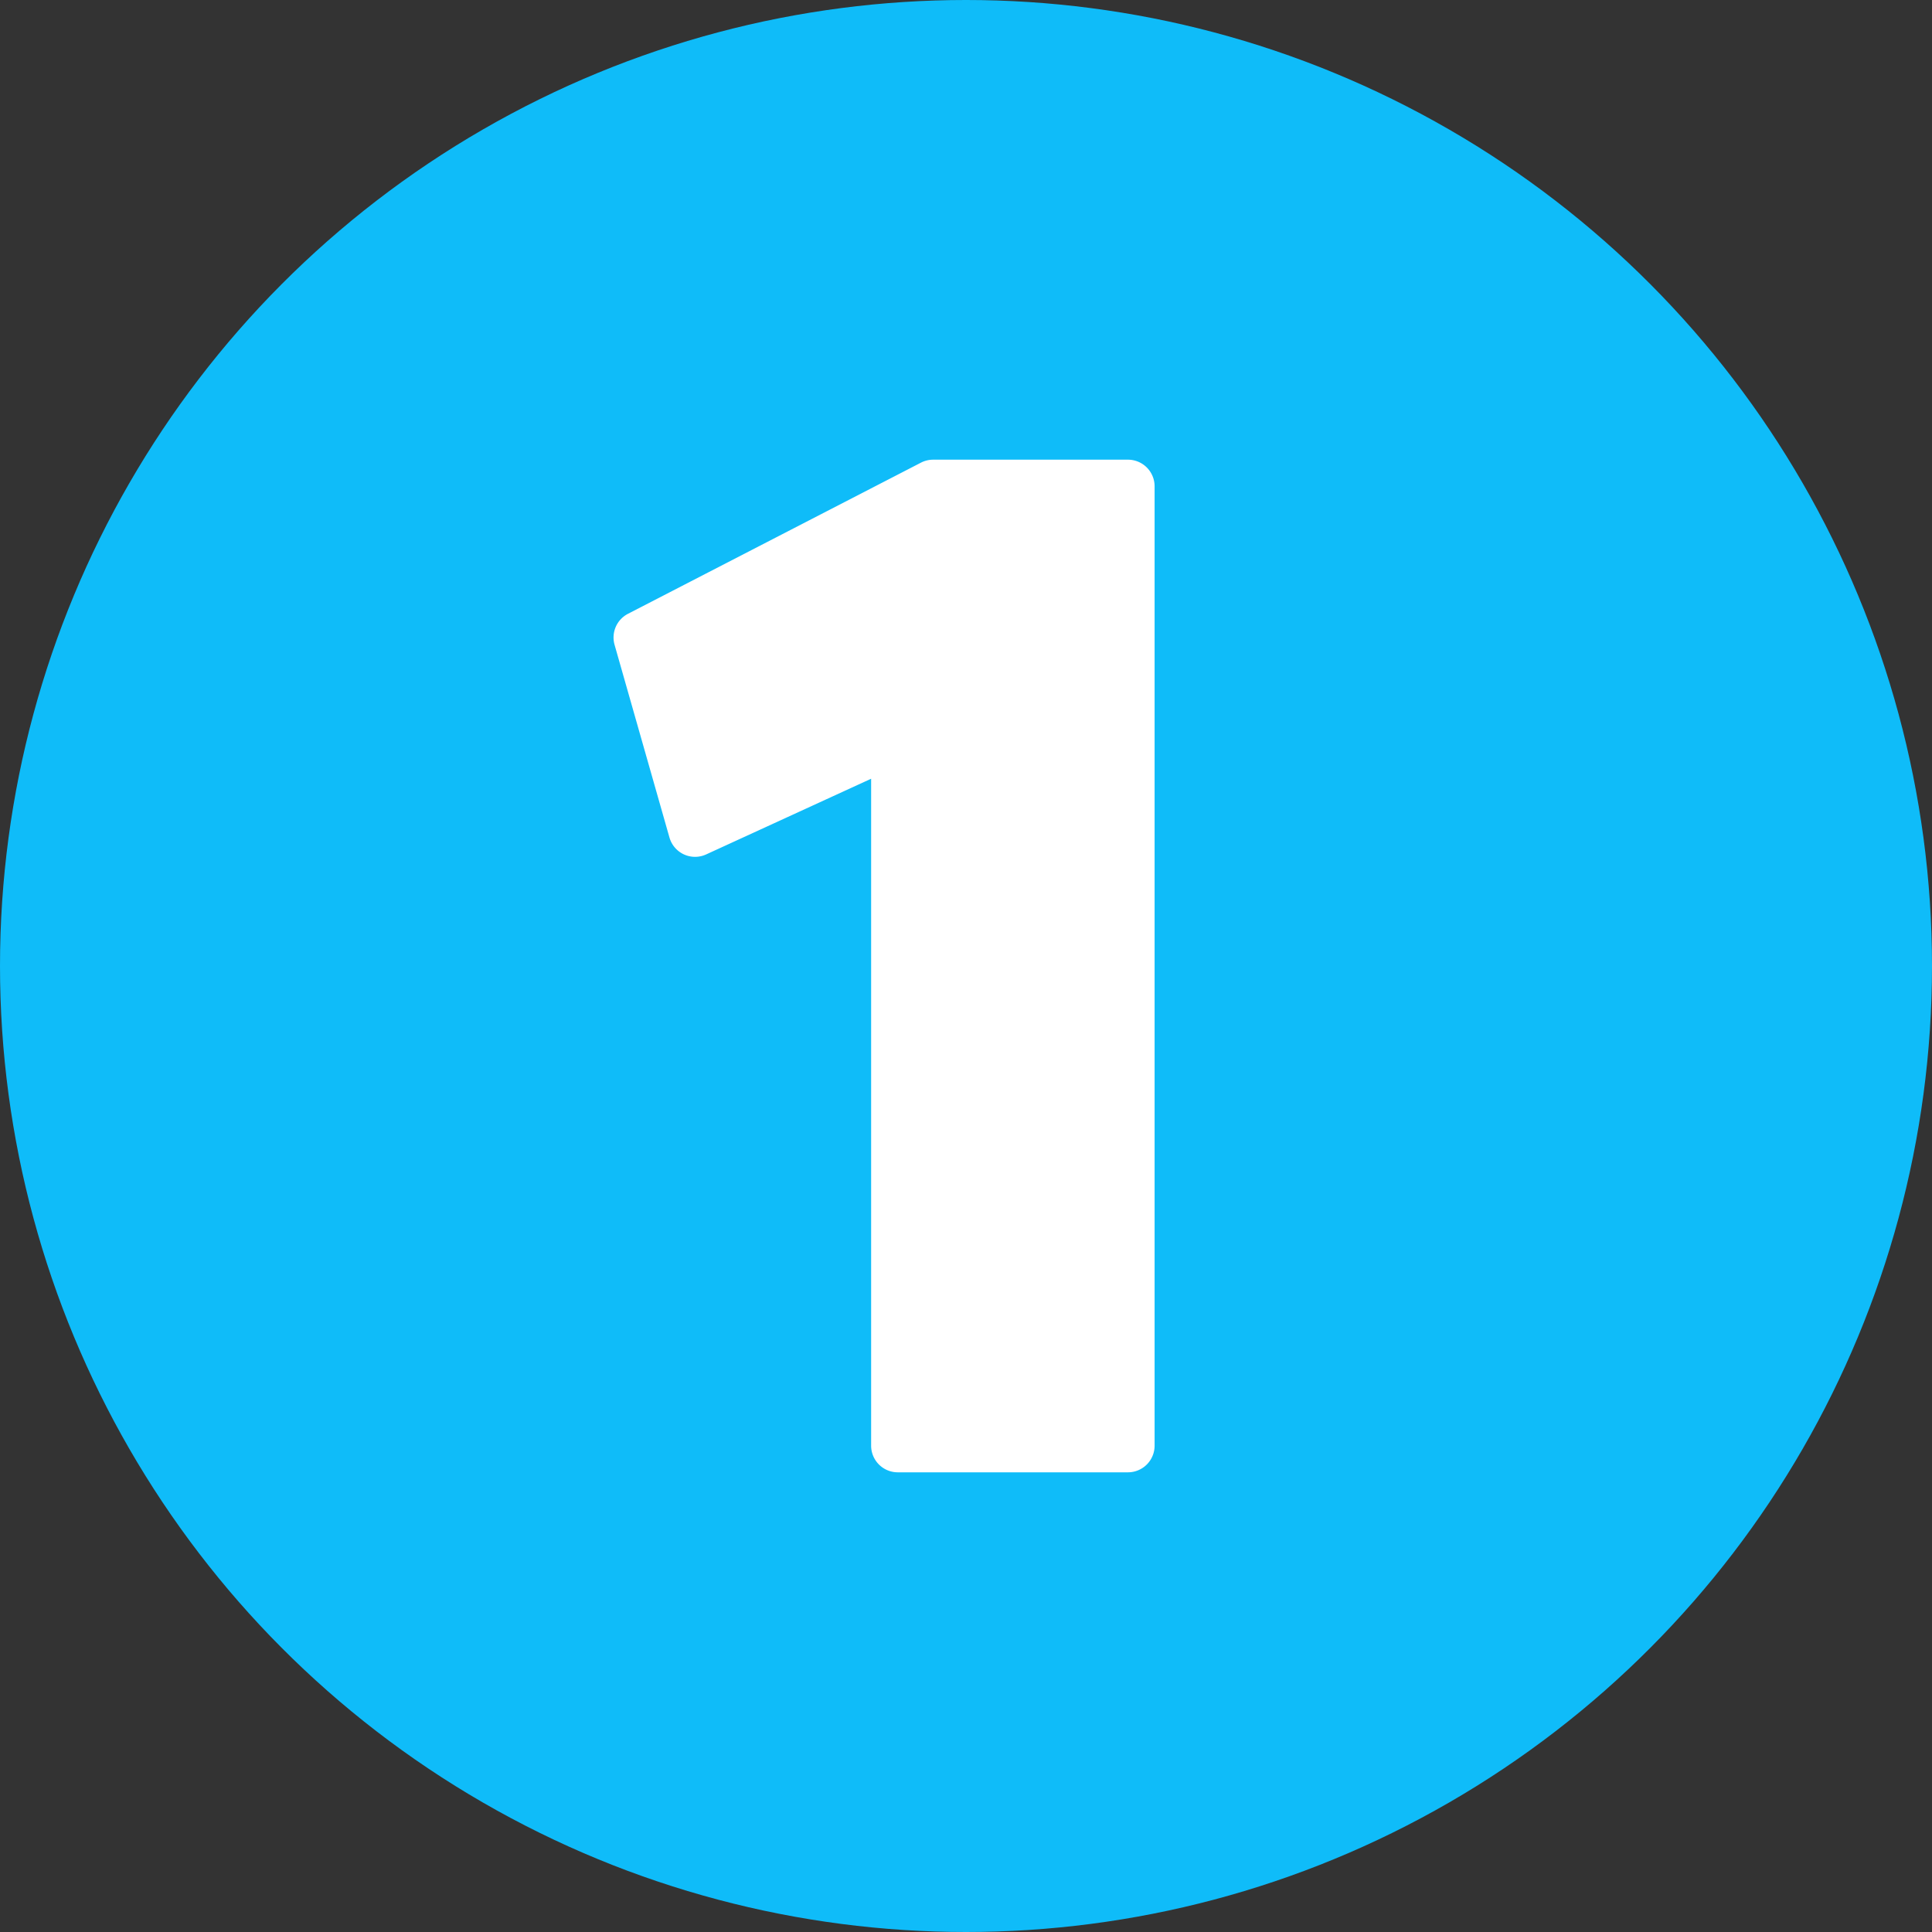 <?xml version="1.0" encoding="UTF-8"?><svg xmlns="http://www.w3.org/2000/svg" xmlns:xlink="http://www.w3.org/1999/xlink" height="29.0" preserveAspectRatio="xMidYMid meet" version="1.0" viewBox="1.5 1.5 29.0 29.0" width="29.0" zoomAndPan="magnify"><rect x="1.5" y="1.5" width="29.0" height="29.0" fill="#333333" stroke="none"/><g data-name="Layer 101"><g id="change1_1"><circle cx="16" cy="16" fill="#0fbcf9" r="14.5"/></g><g id="change2_1"><path d="M15.509,8.4a.4.4,0,0,0-.184.044l-4.4,2.27a.4.4,0,0,0-.2.465l.824,2.893a.4.4,0,0,0,.217.253.4.4,0,0,0,.334,0l2.476-1.136V23.2a.4.4,0,0,0,.4.4h3.455a.4.4,0,0,0,.4-.4V8.8a.4.4,0,0,0-.4-.4Z" fill="#fff"/></g></g></svg>